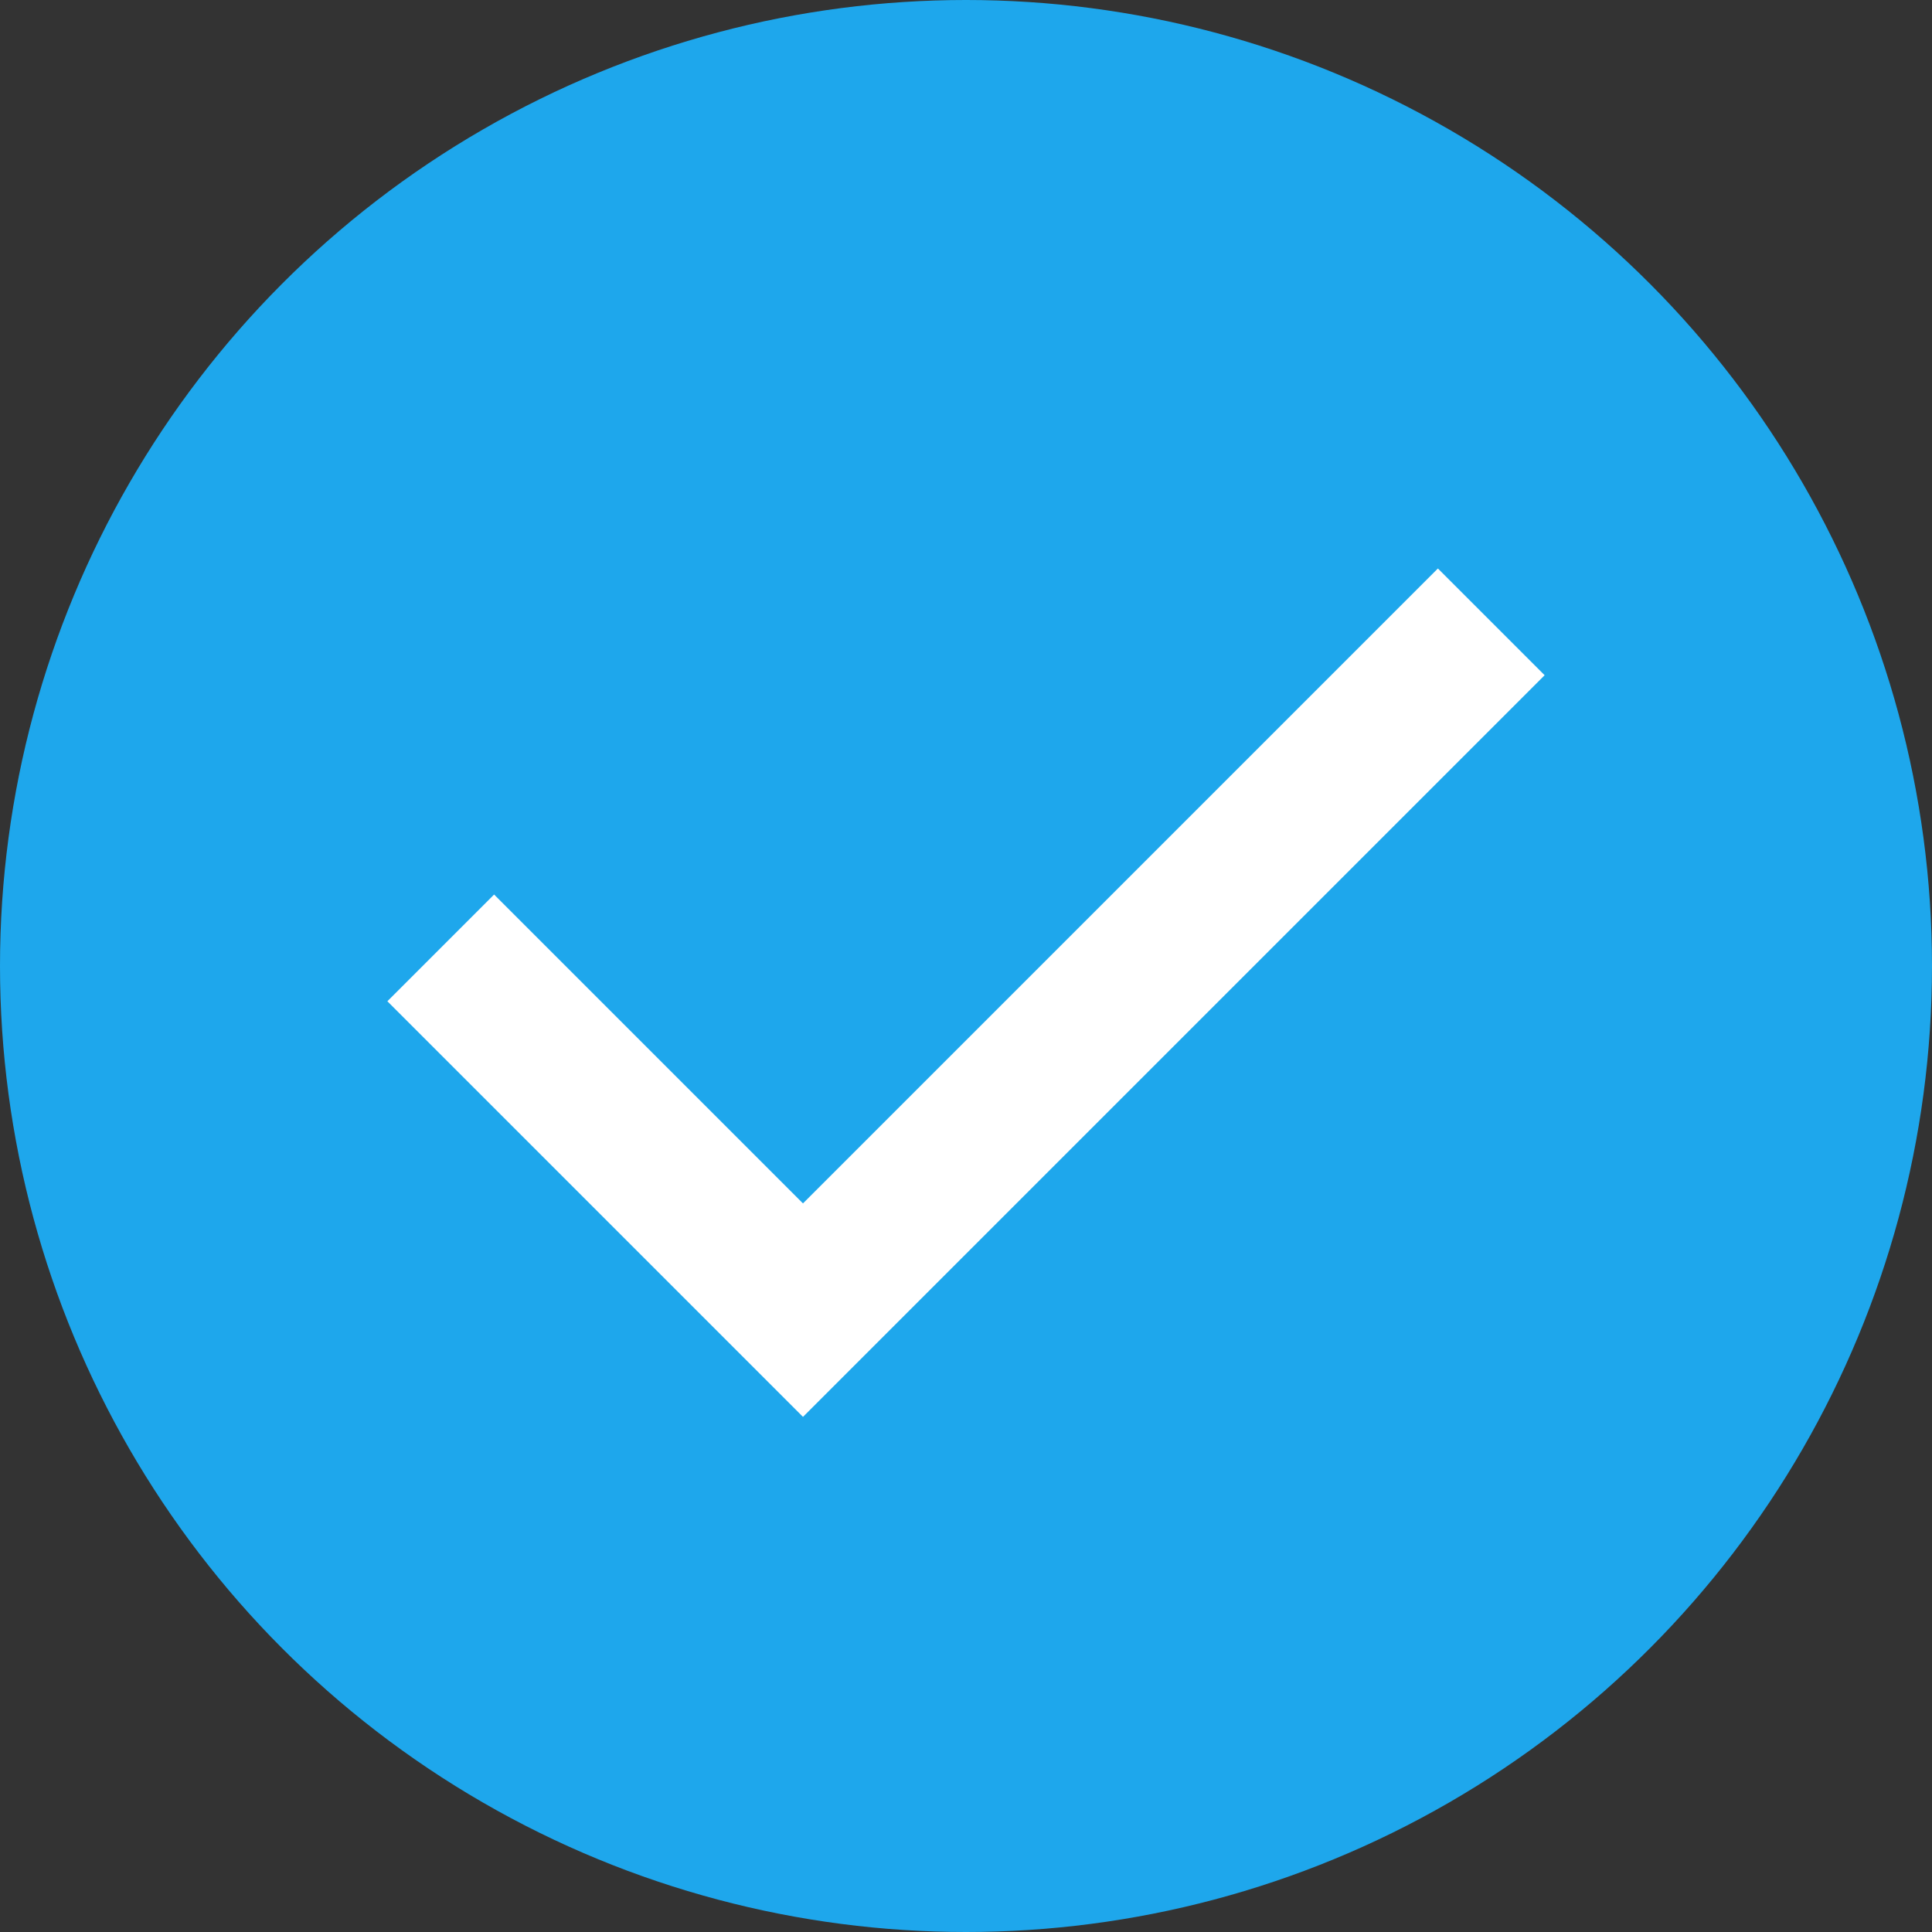 <?xml version="1.0" encoding="utf-8"?>
<!-- Generator: Adobe Illustrator 21.0.0, SVG Export Plug-In . SVG Version: 6.00 Build 0)  -->
<svg version="1.1" id="Vrstva_1" xmlns="http://www.w3.org/2000/svg" xmlns:xlink="http://www.w3.org/1999/xlink" x="0px" y="0px"
	 viewBox="0 0 128 128" style="enable-background:new 0 0 128 128;" xml:space="preserve">
<rect x="0" y="0" width="128" height="128" fill="#333333" stroke="none"/>
<style type="text/css">
	.st0{fill:#1EA7EC;}
	.st1{fill:none;stroke:#FFFFFF;stroke-width:10;stroke-miterlimit:10;}
</style>
<g>
	<circle class="st0" cx="64" cy="64" r="64"/>
</g>
<polyline class="st1" points="29.2,62.8 53.2,86.8 98.8,41.2 "/>
</svg>
